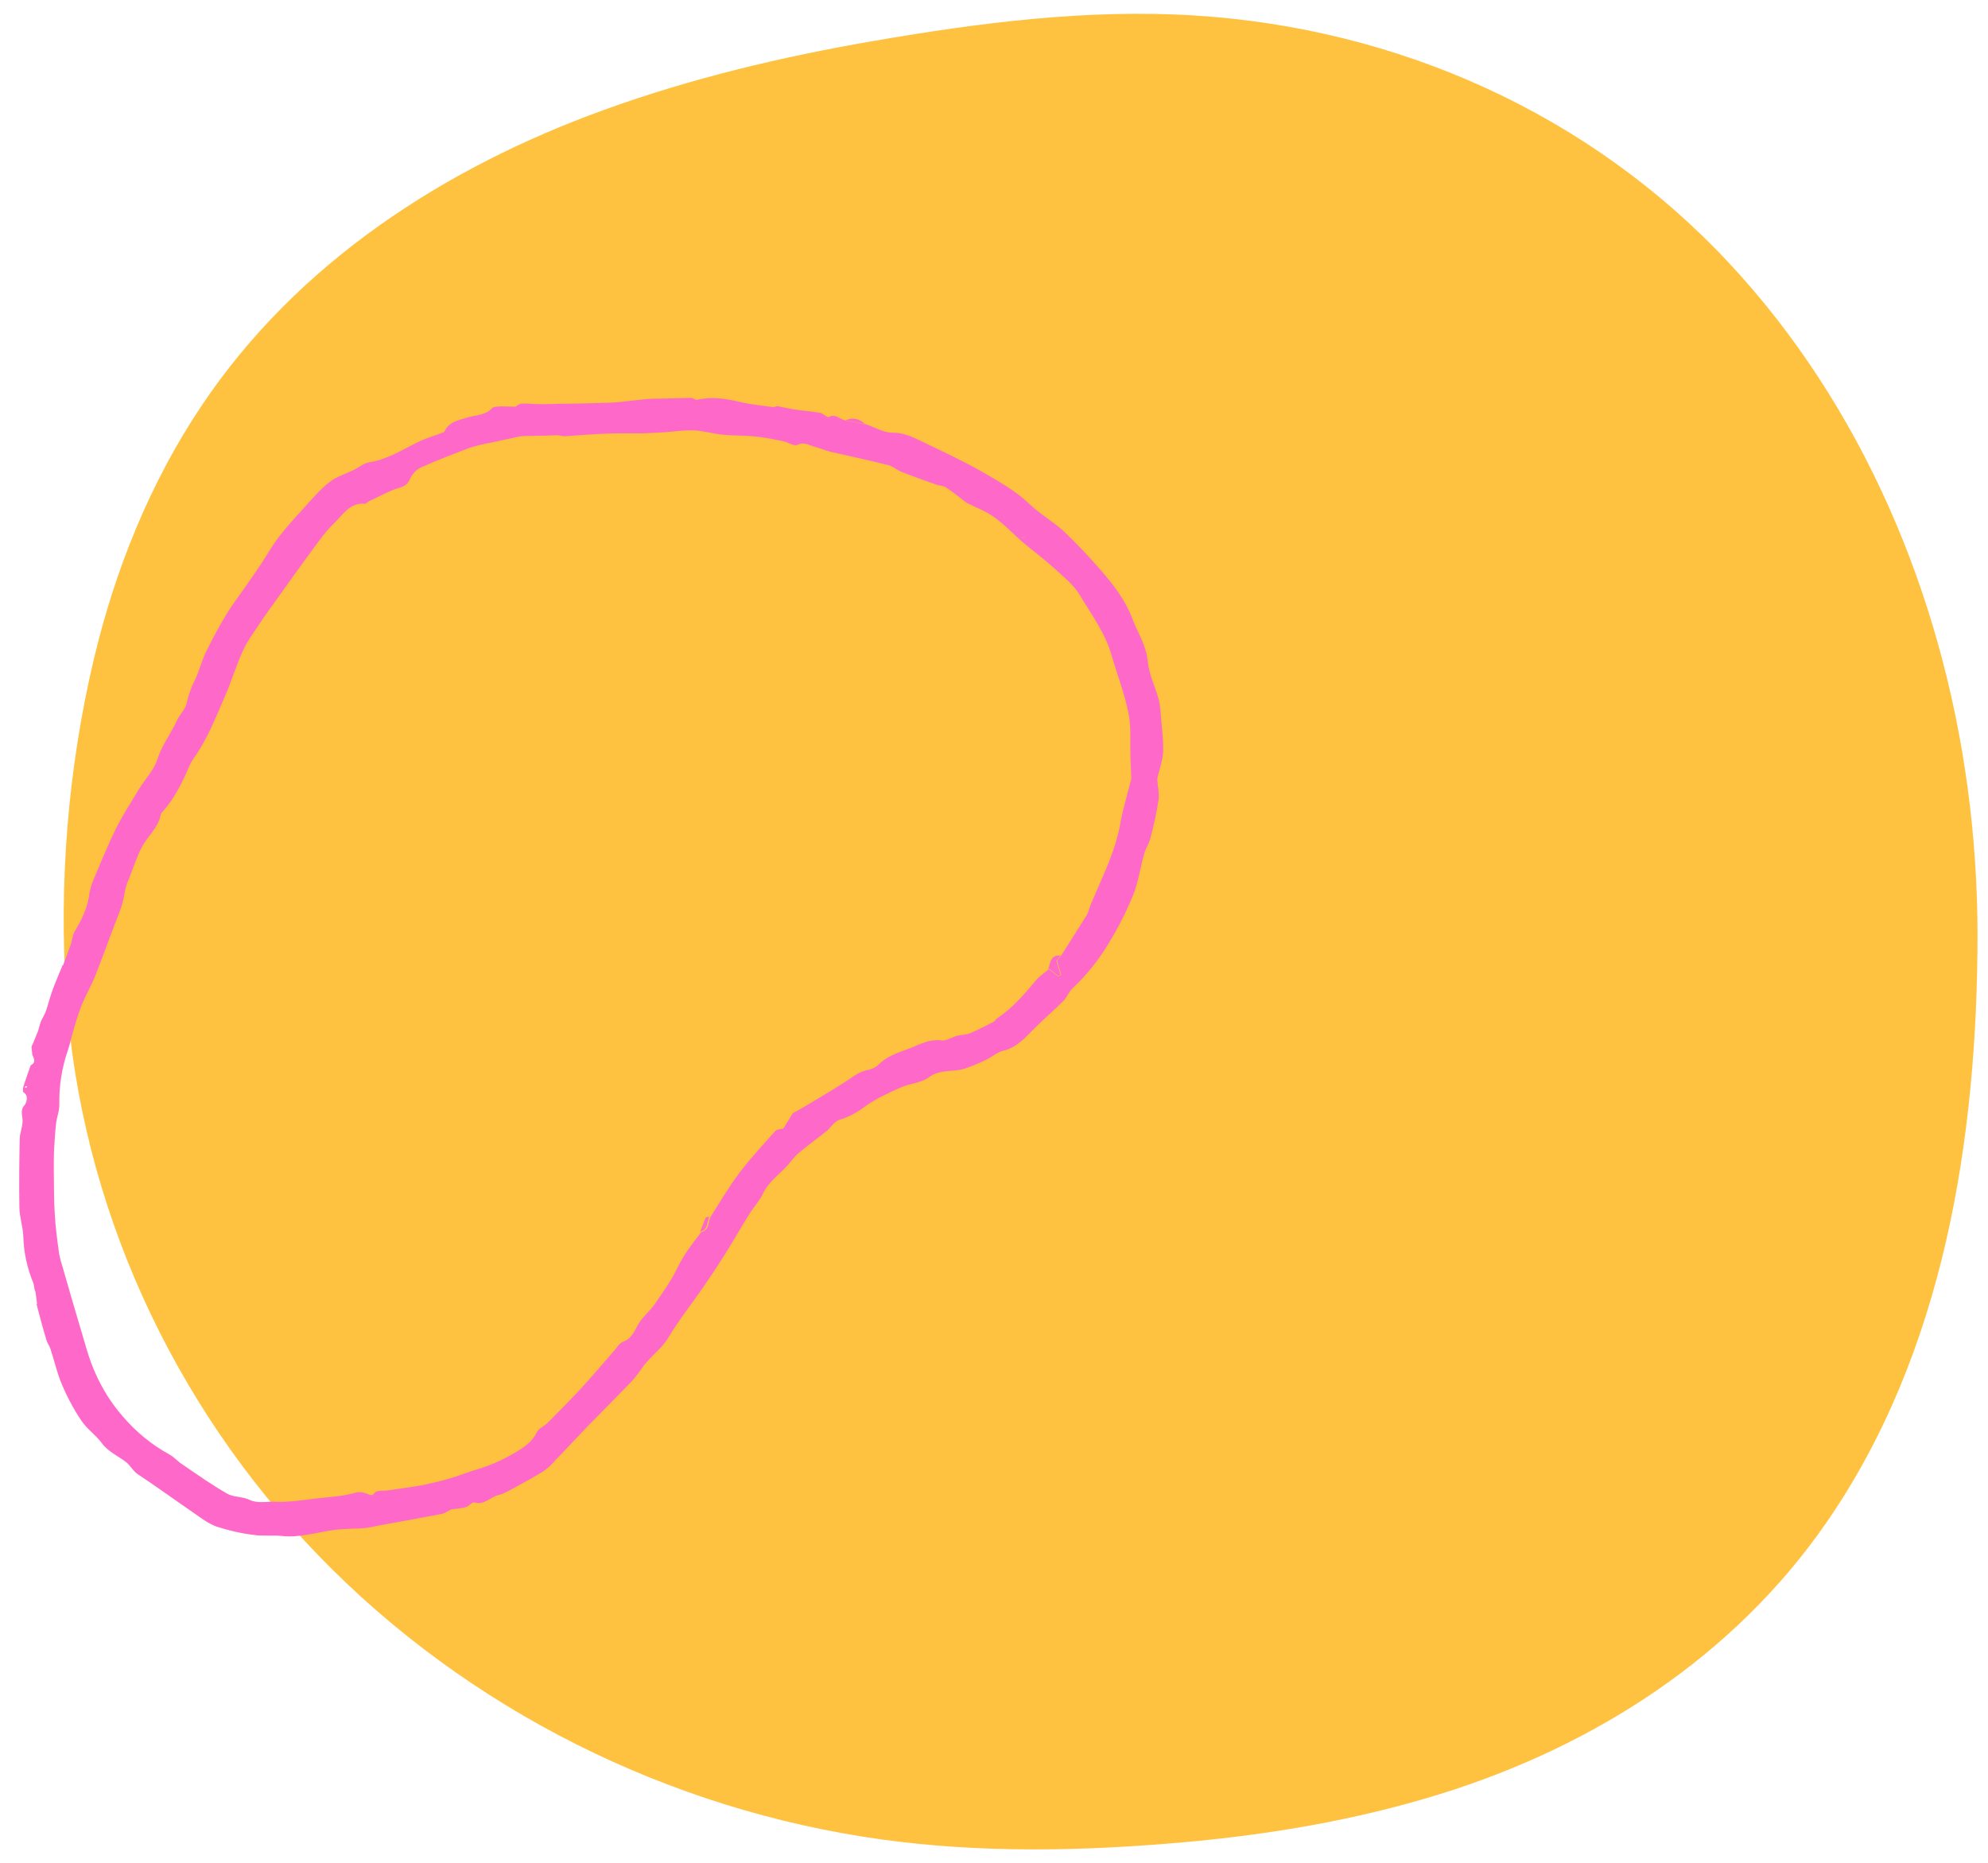 <?xml version="1.0" encoding="UTF-8"?> <svg xmlns="http://www.w3.org/2000/svg" xmlns:xlink="http://www.w3.org/1999/xlink" width="651" height="610" xml:space="preserve" overflow="hidden"> <defs> <clipPath id="clip0"> <rect x="1645" y="705" width="651" height="610"></rect> </clipPath> <clipPath id="clip1"> <rect x="1663" y="708" width="631" height="605"></rect> </clipPath> <clipPath id="clip2"> <rect x="1663" y="708" width="631" height="605"></rect> </clipPath> <clipPath id="clip3"> <rect x="1663" y="708" width="631" height="605"></rect> </clipPath> <clipPath id="clip4"> <path d="M2017.74 1217.16 2029.3 839.655 1658.87 828.306 1647.31 1205.81Z" fill-rule="nonzero" clip-rule="nonzero"></path> </clipPath> <clipPath id="clip5"> <path d="M2017.74 1217.16 2029.3 839.655 1658.87 828.306 1647.31 1205.81Z" fill-rule="evenodd" clip-rule="evenodd"></path> </clipPath> <clipPath id="clip6"> <path d="M2017.74 1217.16 2029.3 839.655 1658.87 828.306 1647.31 1205.81Z" fill-rule="evenodd" clip-rule="evenodd"></path> </clipPath> </defs> <g clip-path="url(#clip0)" transform="translate(-1645 -705)"> <g clip-path="url(#clip1)"> <g clip-path="url(#clip2)"> <g clip-path="url(#clip3)"> <path d="M626.715 299.554 626.715 299.554C626.691 315.657 625.626 331.737 623.473 347.697 614.936 410.993 589.057 472.749 545.169 519.708 499.524 568.549 436.774 596.427 370.297 600.586 335.099 602.789 299.817 598.202 265.177 592.24 235.236 587.086 205.519 580.032 176.927 569.668 124.588 550.697 76.593 519.674 45.195 472.859 28.244 447.585 16.754 418.965 9.779 389.416 1.415 353.978-1.635 316.371 0.827 280.047 5.493 211.183 35.48 145.824 83.373 96.298 132.282 45.723 198.145 12.933 267.747 3.267 300.473-1.277 333.902-0.589 366.755 2.337 395.028 4.854 423.218 9.621 450.37 18.013 501.176 33.717 546.855 63.039 577.343 107.201 615.866 163.002 626.639 233.105 626.715 299.554Z" fill="#FFC240" fill-rule="nonzero" fill-opacity="1" transform="matrix(1 0 0 -1 1665.86 1310.66)"></path> </g> </g> </g> <g clip-path="url(#clip4)"> <g clip-path="url(#clip5)"> <g clip-path="url(#clip6)"> <path d="M185.673 364.334C183.062 365.304 180.451 366.348 177.84 367.243 175.379 368.064 172.917 368.586 170.455 369.332 169.336 369.705 168.292 370.376 167.173 370.824 166.129 371.197 165.084 371.346 164.04 371.645 162.697 372.092 161.354 372.689 160.012 373.137L158.818 373.659 156.133 373.286C154.939 372.689 153.671 371.943 152.701 373.733 150.389 374.479 148.076 375.225 145.689 375.897 145.092 376.046 144.048 376.12 143.824 375.822 142.63 373.733 140.019 375.002 139.646 375.3 137.856 376.866 136.215 375.822 134.425 375.822 132.485 375.747 130.546 376.568 128.606 376.568 121.072 376.493 113.537 376.344 106.003 375.971 102.87 375.822 99.886 374.629 96.753 374.405 91.531 374.106 86.384 372.838 81.61 370.675 80.715 370.302 79.67 370.376 78.7 369.854L75.045 369.258C74.896 369.258 74.672 369.332 74.523 369.332 70.718 368.213 66.914 367.094 63.184 365.826 62.14 365.528 61.319 364.782 60.275 364.409 56.47 362.991 52.442 362.022 48.787 360.306 44.684 358.441 40.805 356.203 37.15 353.592 34.464 351.727 32.599 348.743 30.063 346.729 27.154 344.491 25.96 341.209 23.946 338.449 22.827 336.957 21.111 336.136 20.067 334.42 16.262 328.229 12.159 322.261 8.206 316.07 6.565 313.533 4.7 310.997 3.804 308.162 2.686 304.283 1.865 300.255 1.492 296.152 1.119 293.093 1.641 289.886 1.417 286.827 0.97 281.009 2.909 275.563 3.879 269.968 4.476 266.537 4.476 263.031 4.849 259.599 5.073 258.331 5.296 257.063 5.669 255.869 7.161 248.857 8.653 241.845 10.22 234.833 10.444 233.639 11.339 232.595 11.861 231.551 12.01 229.984 12.309 228.417 12.682 226.926 12.98 225.881 14.546 224.837 14.323 224.165 13.428 220.809 16.337 218.944 17.008 216.258 17.456 214.468 18.649 212.827 19.544 211.185 21.335 208.127 23.125 205.068 25.065 202.085 25.96 200.816 27.079 199.623 28.272 198.653 32.45 194.849 36.777 191.119 40.954 187.314 45.728 182.913 50.502 178.437 55.351 174.036 56.843 172.768 58.335 171.649 60.051 170.604 63.781 168.217 66.317 164.413 70.345 162.25 76.015 159.116 81.237 155.163 86.682 151.657 90.263 149.344 93.844 147.106 97.499 144.943 102.124 142.257 106.898 139.721 111.523 137.036 113.761 135.693 115.775 133.902 118.162 132.858 122.041 131.217 124.429 127.935 127.412 125.324 128.904 124.056 130.546 123.011 131.814 121.594 134.499 118.61 136.886 115.477 139.497 112.418 140.094 111.747 140.915 111.299 141.511 110.628 142.108 110.18 142.63 109.509 143.003 108.838 143.973 105.854 145.54 103.019 147.554 100.557 150.239 97.126 152.253 93.023 154.193 89.069 155.685 86.085 155.909 82.281 157.848 79.819 160.758 76.164 159.788 71.912 161.056 68.182 161.951 65.72 163.07 63.408 164.264 61.095 165.233 59.23 166.8 57.664 167.322 55.724 168.516 51.248 171.798 48.712 174.856 45.803 178.064 42.819 180.973 39.537 184.181 36.553 185.375 35.434 187.24 34.837 188.433 33.644 192.834 29.242 197.907 25.438 203.353 22.379 208.425 19.47 213.796 16.934 219.317 14.845 223.718 13.204 228.567 12.756 233.192 11.563 234.833 11.19 236.399 10.145 238.041 9.772 242.218 8.803 246.395 7.982 250.648 7.46 252.885 7.161 255.198 7.833 257.51 8.057 257.883 8.057 258.256 7.982 258.555 7.907 261.315 7.385 264.075 6.415 266.835 6.415 270.49 6.415 274.146 7.012 277.801 7.46 279.741 7.609 281.68 7.907 283.62 8.355 287.797 9.623 291.825 11.861 296.152 12.383 301.374 13.055 305.327 15.964 309.878 17.829 315.92 20.365 320.918 24.468 325.618 28.869 329.795 32.748 333.824 36.777 337.628 41.029 340.836 44.758 343.148 49.234 346.431 52.815 350.608 57.515 353.368 62.96 356.278 68.331 359.784 74.896 362.693 81.908 365.751 88.696 367.094 91.755 368.362 94.59 368.213 98.245 368.139 101.154 369.854 104.138 370.749 107.122L371.794 113.836C372.092 115.626 373.957 117.043 372.689 119.207 372.391 119.729 373.808 120.997 373.957 122.041 374.405 124.951 374.479 127.86 374.852 130.695 375.076 132.56 375.449 134.35 375.747 136.215 375.524 136.663 375.449 137.11 375.375 137.558 375.747 141.064 375.971 144.57 376.643 148.001 377.612 152.776 378.284 157.475 377.016 162.324 376.866 162.921 377.538 163.741 377.538 164.413 377.389 168.217 377.09 172.022 376.941 175.901 376.717 181.048 375.449 186.046 375.151 191.193 374.852 195.595 374.629 200.07 374.405 204.472 374.33 206.486 374.256 208.575 374.106 210.589 374.106 210.962 374.106 211.335 374.032 211.708L373.957 214.99C372.764 215.288 371.57 215.438 372.241 217.302 372.614 218.794 372.838 220.286 372.913 221.778 371.495 222.972 371.272 224.986 372.465 226.403 372.614 226.553 372.689 226.702 372.838 226.776 372.689 227.672 372.764 228.94 372.241 229.387 369.705 231.551 369.854 234.609 368.885 237.369 367.915 240.129 367.393 243.412 364.11 244.754 363.886 244.829 363.737 245.277 363.588 245.575 362.544 248.111 361.723 250.722 360.455 253.109 357.77 258.331 354.263 263.18 353.219 269.222 352.921 270.789 351.578 272.206 350.757 273.773 349.265 276.533 348.296 279.591 346.356 281.904 343.894 284.888 340.761 287.349 337.777 289.886 334.644 292.571 331.437 295.331 328.08 297.793 325.17 299.882 322.037 301.523 318.979 303.388 316.368 305.029 313.832 306.67 311.221 308.386 308.013 310.475 304.954 312.713 301.672 314.503 297.719 316.741 293.616 318.755 289.513 320.62 286.604 321.888 283.396 322.559 280.487 323.828 278.025 325.021 275.414 325.842 272.654 326.364 270.64 326.737 268.849 328.602 266.835 329.422 262.509 331.213 258.704 334.047 254.004 335.39 250.424 336.435 247.44 339.195 244.158 341.06 239.756 343.521 235.504 346.132 230.954 348.221 225.061 350.907 219.018 353.144 212.976 355.457 211.409 355.979 209.768 356.278 208.127 356.427 204.099 357.024 200.518 358.665 196.937 360.679 195.595 361.425 193.953 361.425 192.461 361.872 190.149 362.618 187.911 363.439 185.599 364.185 185.673 364.185 185.748 364.11 185.822 364.11 185.822 364.11 185.822 364.036 185.897 363.961L185.673 364.334ZM15.74 257.51 15.069 257.883 15.665 258.107C16.262 259.898 16.934 261.315 16.188 263.553 14.919 267.656 14.621 272.132 13.95 276.458 13.278 280.785 12.458 285.037 12.532 289.513 12.532 292.348 11.712 295.033 12.98 297.942 13.95 300.18 13.577 303.164 14.77 305.253 17.53 310.4 20.738 315.249 23.871 320.172 24.766 321.664 26.184 322.858 26.93 324.424 29.914 330.318 34.016 335.614 38.94 340.09 42.968 343.82 47.593 346.953 52.517 349.34 57.589 351.876 63.259 353.368 68.63 355.233 74.672 357.247 80.715 359.187 86.757 361.126 88.174 361.649 89.666 362.096 91.158 362.469 95.559 363.215 99.886 363.961 104.287 364.334 108.912 364.782 113.612 364.856 118.237 365.08 120.4 365.155 122.564 365.229 124.802 365.229 127.785 365.155 130.695 365.08 133.679 364.856 135.917 364.707 138.155 363.812 140.392 363.961 146.286 364.259 152.253 363.513 157.923 361.723 160.459 360.977 163.145 360.53 165.756 359.784 168.367 359.112 170.828 358.441 173.365 357.471 176.498 356.278 179.482 354.636 182.615 353.517 187.986 351.578 193.431 349.788 198.877 347.923 201.339 347.102 203.726 346.132 206.187 345.461 208.127 344.939 210.141 344.79 212.081 344.342 212.976 344.118 213.871 343.82 214.692 343.447 218.198 342.179 221.778 341.209 225.135 339.568 228.79 337.852 231.551 334.42 235.803 333.749 236.25 333.674 236.698 333.451 236.996 333.078 241.174 329.572 245.948 327.334 250.946 325.32 252.214 324.872 253.482 324.275 254.676 323.529 261.091 319.203 268.402 316.666 275.488 313.832 280.337 311.892 285.41 310.549 290.259 308.535 293.392 307.267 296.227 305.253 299.136 303.463 302.493 301.374 305.7 299.21 308.983 296.973 313.981 293.616 319.053 290.259 323.977 286.827 326.961 284.739 330.168 282.724 332.705 280.188 335.539 277.279 339.941 275.265 339.642 270.043 339.642 269.595 340.314 269.222 340.537 268.7 341.88 266.164 343.223 263.627 344.417 261.091 345.386 259.077 345.312 256.69 348.072 255.646 349.713 254.974 351.13 253.781 352.025 252.214 354.562 246.992 356.8 241.621 359.038 236.25 359.784 234.087 360.38 231.924 360.828 229.686 361.574 226.702 362.32 223.718 363.066 220.734 363.29 219.839 363.364 218.944 363.439 217.974 363.588 215.811 363.588 213.722 363.737 211.558 363.812 210.216 363.961 208.948 363.961 207.605 363.961 206.859 363.663 206.187 363.737 205.441 364.185 200.518 364.782 195.595 365.08 190.671 365.304 187.165 365.304 183.659 365.453 180.153 365.602 177.691 365.826 175.229 366.05 172.842 366.348 169.709 366.945 166.502 366.945 163.368 366.945 160.235 366.05 156.878 365.826 153.596 365.602 150.165 365.826 146.659 365.602 143.153 365.378 140.019 364.856 136.961 364.334 133.902 364.036 132.261 362.693 130.173 363.29 129.128 364.409 126.965 363.215 125.398 362.842 123.608 362.469 121.818 361.723 120.102 361.35 118.312 360.082 111.896 358.963 105.481 357.546 99.14 357.173 97.573 355.979 96.231 355.457 94.739 354.114 90.934 352.846 87.13 351.652 83.251 351.354 82.281 351.429 81.088 350.907 80.192 349.415 77.805 347.699 75.567 346.058 73.255 344.566 70.122 343.521 66.765 341.582 64.005 339.269 60.499 336.211 57.589 333.6 54.307 330.84 50.801 328.303 47.146 325.394 43.714 322.783 40.73 320.322 37.373 317.039 35.285 310.773 31.256 304.88 26.557 297.644 24.244 291.378 22.23 285.261 19.619 278.845 18.127 274.37 17.083 269.521 17.381 264.896 17.083 262.359 16.934 259.748 16.71 257.51 16.561 253.855 17.381 250.275 18.276 246.694 19.022 244.307 19.544 241.845 19.768 239.533 20.291 236.847 20.887 234.161 21.633 231.551 22.528 228.94 23.424 226.403 24.468 223.867 25.438 221.107 26.557 218.347 27.676 215.587 28.72 214.542 29.093 213.423 29.242 212.528 29.764 208.052 32.375 203.577 34.986 199.101 37.672L197.31 39.014 192.76 37.523 192.163 38.269 194.55 41.476C193.282 42.894 192.163 44.535 190.671 45.728 185.897 49.458 181.272 53.188 177.766 58.186 177.467 58.559 176.945 58.708 176.721 59.081 175.379 61.543 173.961 64.079 172.768 66.615 172.171 67.958 172.171 69.45 171.798 70.868 171.276 72.583 169.933 74.374 170.082 75.94 170.53 80.341 168.143 83.698 166.725 87.428 165.457 90.636 164.189 93.844 161.578 96.305 160.683 97.126 160.086 98.245 159.788 99.364 159.415 101.154 158.669 102.795 157.624 104.213 153.969 109.136 150.762 114.433 147.405 119.58 146.36 121.221 145.316 122.937 144.794 123.906L139.646 126.89C139.423 127.636 139.423 128.904 138.826 129.427 134.201 133.306 129.65 137.334 124.652 140.84 120.027 144.122 114.955 146.882 110.031 149.792 108.241 150.538 105.779 149.941 105.033 152.626 101.154 155.461 97.275 158.296 92.799 160.235 88.696 162.026 84.892 164.637 81.088 167.098 78.924 168.441 77.208 170.455 75.12 171.798 72.658 173.365 69.599 173.961 68.331 177.169 67.958 178.213 66.615 178.959 65.646 179.705 61.394 183.211 57.067 186.643 52.89 190.224 48.936 193.655 45.057 197.31 41.178 200.891 39.984 202.01 39.238 203.8 37.97 204.397 35.285 205.591 33.644 207.456 32.077 209.768 29.093 214.095 26.706 218.869 25.065 223.867 24.17 226.776 22.827 229.536 21.932 232.446 21.037 235.131 20.291 237.891 19.619 240.651 18.724 244.605 18.127 248.633 17.381 252.662 17.157 253.781 17.307 254.974 17.008 256.093 16.859 256.69 16.113 257.138 15.665 257.585 15.74 257.883 15.74 257.734 15.74 257.51L15.964 257.287 15.74 257.51ZM335.241 53.785C335.092 54.083 334.868 54.232 334.943 54.382 335.017 54.531 335.241 54.605 335.39 54.68L335.241 53.785ZM145.39 375.375C145.54 375.3 145.763 375.3 145.838 375.151 145.913 375.002 145.763 374.852 145.763 374.703 145.614 374.778 145.39 374.852 145.316 375.002 145.241 375.151 145.316 375.225 145.39 375.375ZM373.957 219.913C374.106 218.272 373.957 216.631 373.957 214.99 372.764 215.288 371.57 215.438 372.241 217.302 372.614 218.794 372.838 220.286 372.913 221.778 373.286 221.182 373.883 220.585 373.957 219.913ZM370.675 107.122 371.719 113.836C372.987 111.374 372.465 109.136 370.675 107.122ZM372.913 221.778C371.495 222.972 371.272 224.986 372.465 226.403 372.614 226.553 372.689 226.702 372.838 226.776L372.913 221.778ZM374.106 210.589C374.106 210.962 374.106 211.335 374.032 211.708 374.032 211.335 374.032 210.962 374.106 210.589ZM375.747 136.215 375.897 135.991 375.747 136.215ZM197.31 39.238 192.76 37.746 192.163 38.492 194.55 41.775C196.639 41.178 199.25 41.178 199.026 37.895L197.31 39.238ZM105.182 152.999C106.749 152.477 108.241 151.955 109.733 151.358 109.957 151.284 110.031 150.612 110.106 150.239 108.316 150.911 105.854 150.389 105.182 152.999ZM334.943 54.307C335.017 54.456 335.241 54.531 335.39 54.605L335.316 53.71C335.092 54.009 334.868 54.232 334.943 54.307ZM15.74 258.033C15.74 257.883 15.74 257.66 15.74 257.51L15.069 257.883 15.74 258.107 15.74 258.033ZM15.74 257.51C15.815 257.436 15.889 257.361 15.964 257.287L15.74 257.51ZM185.673 364.334C185.748 364.334 185.822 364.259 185.897 364.259 185.897 364.259 185.897 364.185 185.972 364.11L185.673 364.334ZM346.058 73.628 345.909 73.852 346.058 73.628Z" fill="#FE69C9" fill-rule="nonzero" fill-opacity="1" transform="matrix(0.031 -1.001 -1 -0.031 2024.04 1218.33)"></path> </g> </g> </g> </g> </svg> 